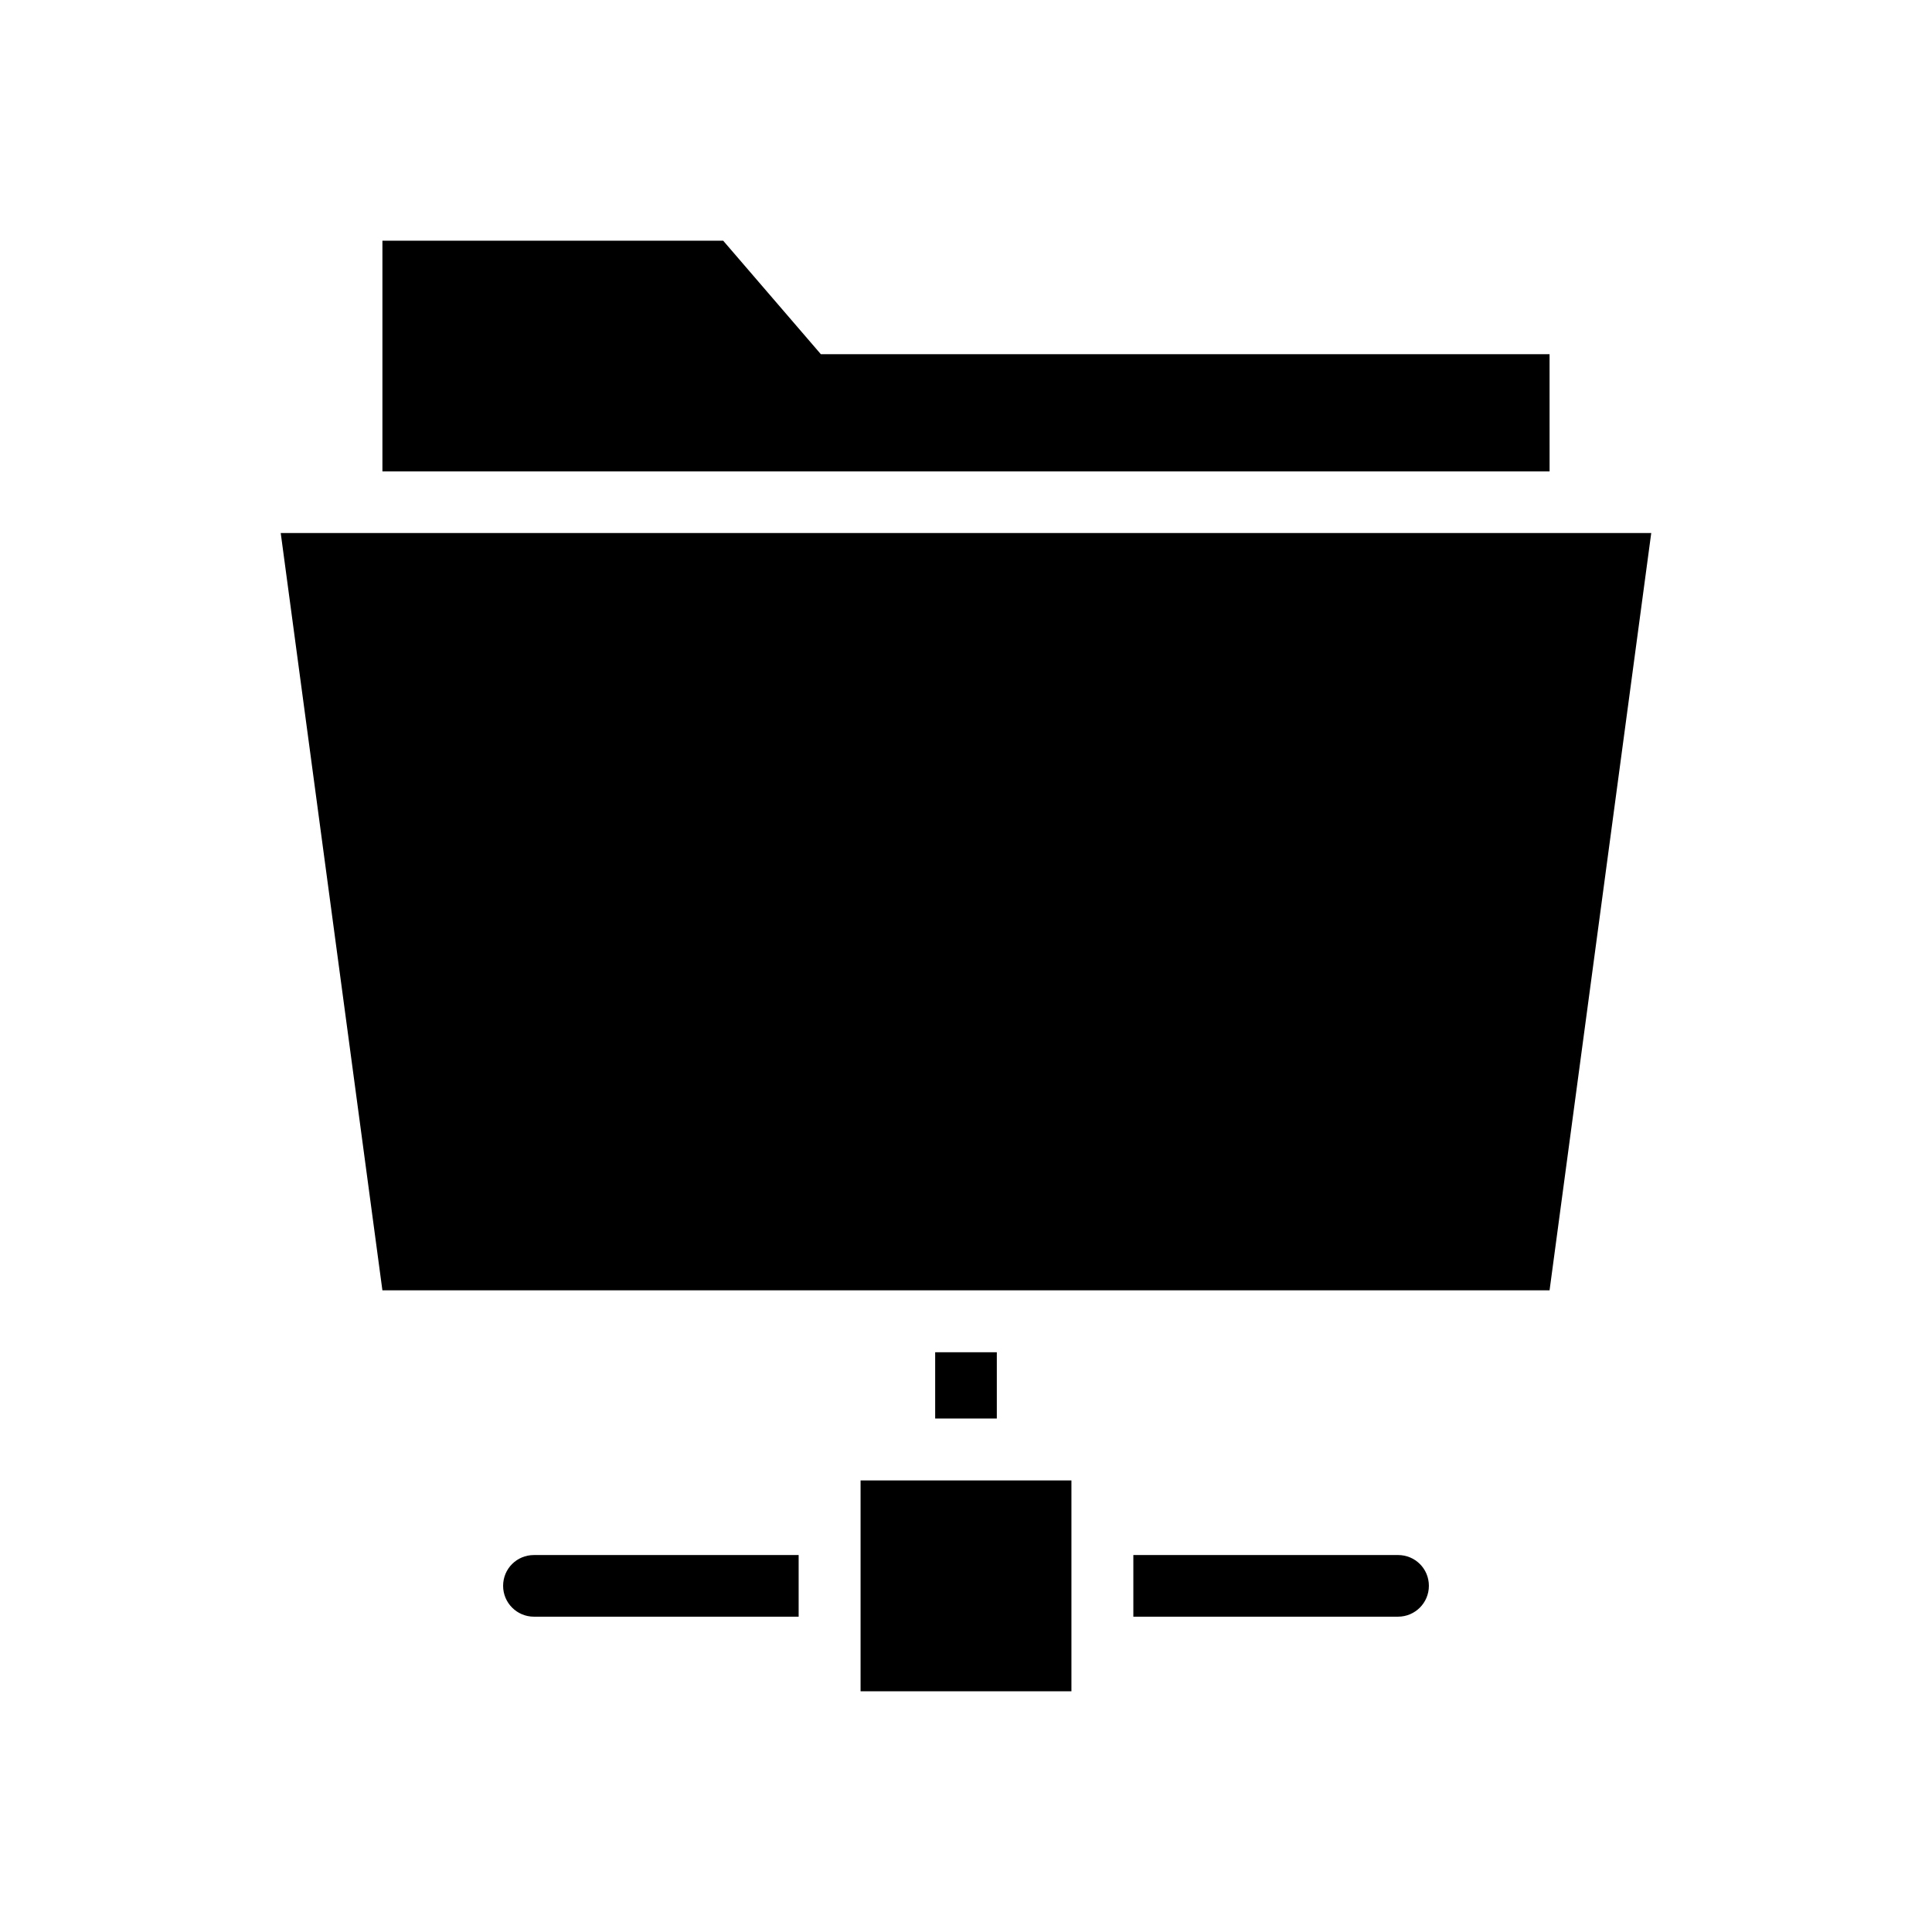 <?xml version="1.0" encoding="UTF-8"?>
<!-- Uploaded to: SVG Repo, www.svgrepo.com, Generator: SVG Repo Mixer Tools -->
<svg fill="#000000" width="800px" height="800px" version="1.1" viewBox="144 144 512 512" xmlns="http://www.w3.org/2000/svg">
 <g>
  <path d="m245.34 485.95h309.31l26.945-200.69h-363.2z"/>
  <path d="m372.06 536.33h55.879v55.879h-55.879z"/>
  <path d="m277.33 564.27c0 4.504 3.664 8.168 8.168 8.168h70.152v-16.336h-70.152c-4.504 0-8.168 3.59-8.168 8.168z"/>
  <path d="m514.5 556.1h-70.152v16.336h70.152c4.504 0 8.168-3.664 8.168-8.168 0-4.578-3.664-8.168-8.168-8.168z"/>
  <path d="m391.83 502.36h16.336v17.559h-16.336z"/>
  <path d="m554.65 237.86h-193.12l-25.879-30.074h-90.305v61.145h309.31z"/>
 </g>
</svg>